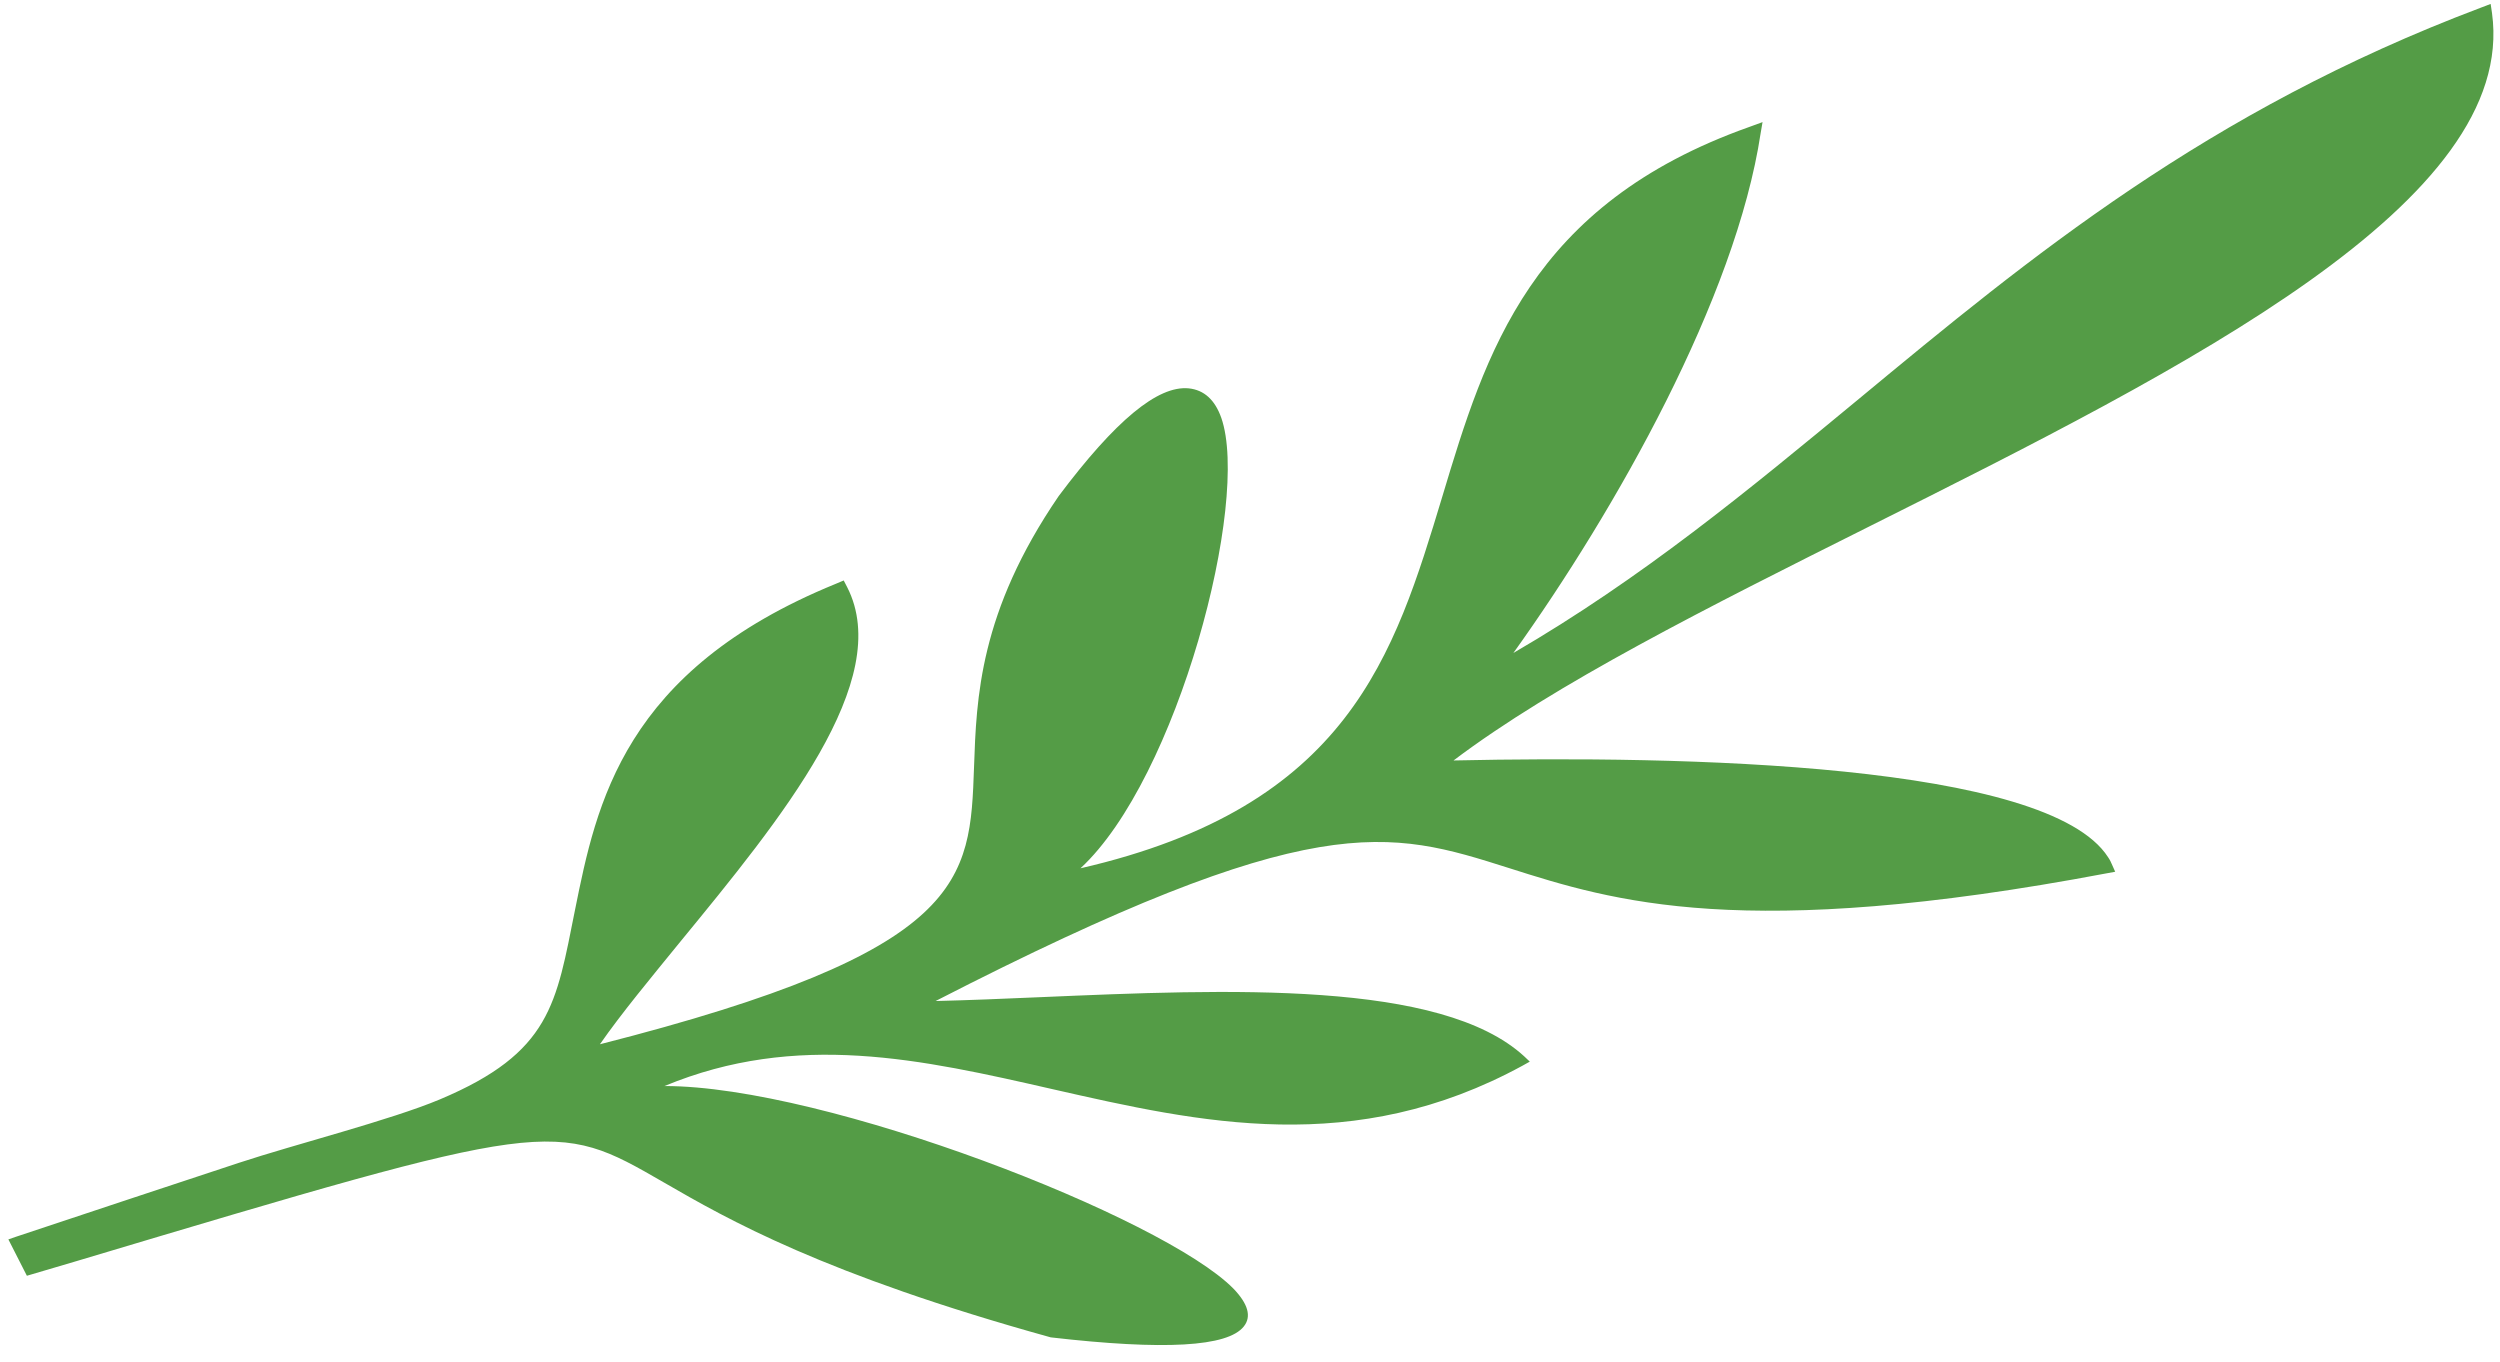 <svg width="134" height="73" viewBox="0 0 134 73" fill="none" xmlns="http://www.w3.org/2000/svg">
<path d="M100.189 28.22C91.532 32.553 83.329 36.667 77.91 40.761C90.227 40.49 109.755 40.899 112.993 45.946C113.091 46.087 113.163 46.239 113.219 46.377L113.374 46.726L112.906 46.812C93.419 50.494 86.465 48.306 80.887 46.53C74.404 44.474 70.457 43.228 50.147 53.655C51.91 53.612 53.796 53.534 55.77 53.448C65.83 53.016 77.242 52.53 81.698 56.62L81.996 56.903L81.612 57.118C72.574 62.044 64.355 60.185 56.408 58.377C49.381 56.773 42.713 55.267 35.615 58.212C44.23 58.201 62.366 65.26 66.113 69.072C66.894 69.883 67.094 70.566 66.668 71.098C65.804 72.189 62.427 72.385 56.321 71.683C44.132 68.303 38.992 65.349 35.6 63.389C29.657 59.957 29.657 59.957 4.083 67.601L1.441 68.381L0.449 66.432L0.83 66.299C4.819 64.969 8.807 63.648 12.807 62.327C15.789 61.342 20.954 60.032 23.581 58.926C29.543 56.416 29.811 53.796 30.819 48.781C31.97 43.067 33.415 35.941 44.785 31.298L45.223 31.113L45.408 31.471C47.962 36.46 41.86 43.899 36.468 50.471C34.864 52.443 33.317 54.303 32.155 55.973C51.864 50.958 51.992 47.224 52.208 41.118C52.336 37.413 52.491 32.812 56.747 26.588C59.785 22.537 62.057 20.654 63.717 20.816C64.54 20.902 65.121 21.432 65.461 22.396C67.023 26.867 63.121 41.722 57.913 46.541C72.287 43.239 74.728 35.15 77.314 26.596C79.627 18.91 82.023 10.973 93.763 6.804L94.472 6.545L94.37 7.141C93.038 15.953 86.608 27.334 81.117 35C88.027 30.981 93.691 26.294 99.65 21.369C108.804 13.788 118.284 5.961 132.933 0.427L133.499 0.211L133.571 0.698C134.959 10.8 117.291 19.658 100.189 28.22Z" fill="#549C46"/>
</svg>
